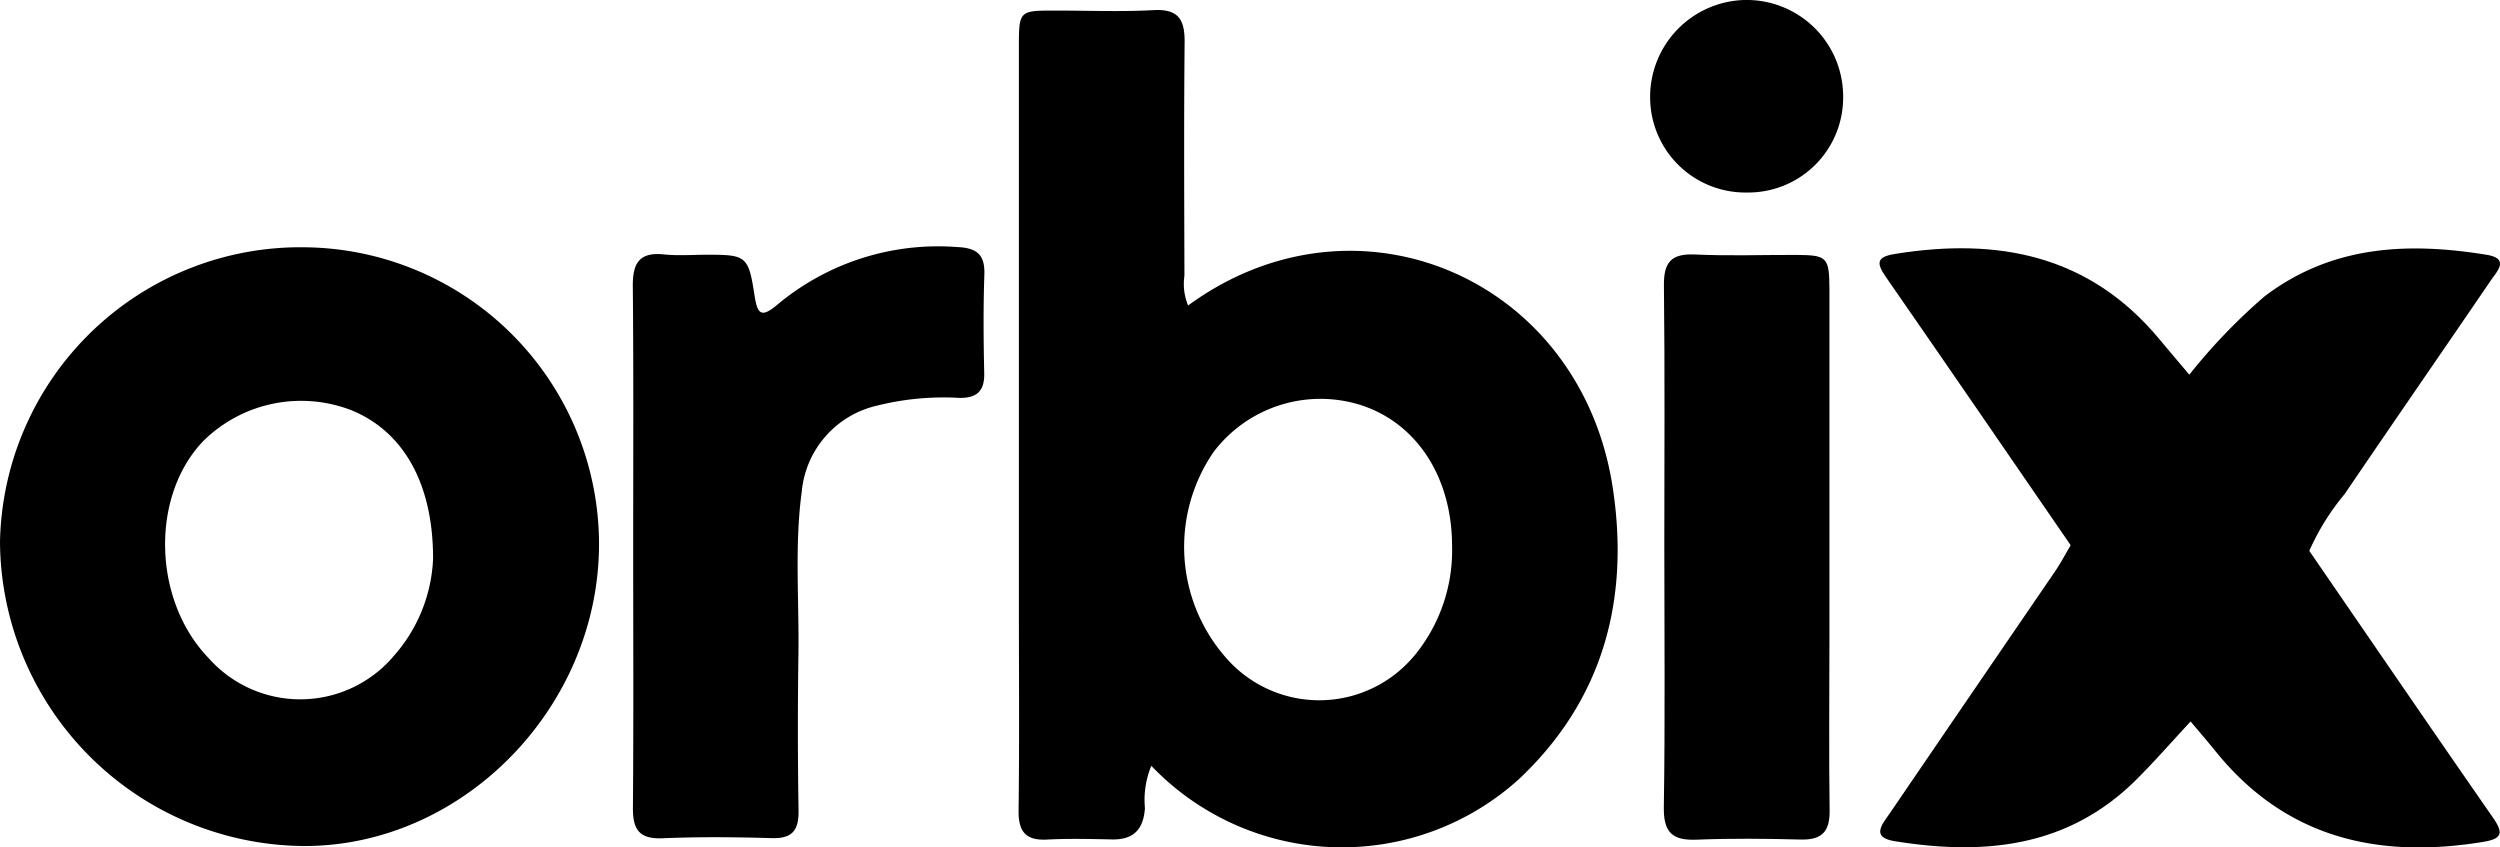 <svg data-name="Groupe 121" xmlns="http://www.w3.org/2000/svg" width="149.535" height="50.692" viewBox="0 0 149.535 50.692"><g data-name="Groupe 29"><path data-name="Tracé 46" d="M104.508 11.515a5.7 5.7 0 01-5.807-5.636 5.8 5.8 0 015.6-5.878 5.773 5.773 0 015.945 5.825 5.677 5.677 0 01-5.738 5.689"/></g><g data-name="Groupe 30"><path data-name="Tracé 47" d="M131.03 43.153c-1.089 1.169-2.141 2.379-3.276 3.507-4.082 4.044-9.1 4.517-14.427 3.654-1.437-.235-.741-1.01-.314-1.634q4.942-7.246 9.888-14.473c.352-.511.639-1.063.953-1.593a4.6 4.6 0 01.866-2.41c1.464-2.243 3.072-4.388 4.539-6.627a2.106 2.106 0 011.696-1.168 34.335 34.335 0 014.494-4.679c4.023-3.057 8.567-3.257 13.285-2.49 1.4.227.617.995.25 1.536-2.906 4.264-5.845 8.508-8.743 12.778a14.344 14.344 0 00-2.115 3.4 4.194 4.194 0 01-.836 2.236c-1.558 2.229-3.018 4.517-4.618 6.719-.427.594-.825 1.18-1.642 1.245"/></g><g data-name="Groupe 31"><path data-name="Tracé 48" d="M37.874 32.634c0-5.175.026-10.348-.023-15.525-.011-1.369.39-2.046 1.865-1.891.87.091 1.759.015 2.64.019 2.247 0 2.417.083 2.765 2.368.178 1.181.386 1.464 1.415.586a14.978 14.978 0 0110.679-3.416c1.158.045 1.706.4 1.664 1.638-.068 1.963-.053 3.93-.008 5.9.026 1.071-.435 1.5-1.479 1.487a16.362 16.362 0 00-4.925.461 5.824 5.824 0 00-4.51 5.138c-.439 3.246-.151 6.51-.2 9.763q-.068 4.658.008 9.317c.019 1.184-.371 1.691-1.608 1.653-2.175-.064-4.354-.083-6.525.008-1.4.057-1.785-.522-1.774-1.831.042-5.223.016-10.448.016-15.675"/></g><g data-name="Groupe 32"><path data-name="Tracé 49" d="M99.549 32.774c0-5.216.038-10.444-.023-15.66-.022-1.415.416-1.956 1.858-1.892 2.016.095 4.036.019 6.052.026 1.857.01 1.982.129 1.99 2.062v20.779c0 3.461-.038 6.926.011 10.387.019 1.267-.465 1.774-1.732 1.74-2.069-.053-4.142-.076-6.207.008-1.453.061-2-.409-1.978-1.944.083-5.167.03-10.338.03-15.505"/></g><g data-name="Groupe 33"><path data-name="Tracé 50" d="M131.03 43.153a104.85 104.85 0 017.1-10.2c3.658 5.319 7.3 10.652 10.981 15.948.651.938.545 1.271-.586 1.456-6.374 1.044-11.916-.269-16.1-5.542-.461-.562-.93-1.104-1.395-1.662"/></g><g data-name="Groupe 34"><path data-name="Tracé 51" d="M130.956 22.414c-2.334 3.423-4.539 6.938-7.1 10.2-3.685-5.354-7.354-10.714-11.058-16.052-.59-.851-.537-1.2.552-1.373 6.155-.995 11.621.057 15.812 5.1.59.715 1.2 1.419 1.793 2.126"/></g><g data-name="Groupe 35"><path data-name="Tracé 52" d="M84.577 39.241a7.393 7.393 0 01-11.314.023 10.03 10.03 0 01-.686-12.211 8.017 8.017 0 018.871-2.807c3.321 1.1 5.4 4.327 5.406 8.4a9.9 9.9 0 01-2.277 6.6m11.889-10.067C94.567 16.67 81.177 10.878 71.065 18.273a3.384 3.384 0 01-.219-1.782c-.012-4.663-.035-9.32.011-13.978.011-1.362-.386-1.99-1.872-1.906-1.959.106-3.934.023-5.9.026-2.122 0-2.141.011-2.141 2.186v33.543c0 4.04.034 8.076-.019 12.112-.015 1.263.42 1.812 1.706 1.744s2.591-.034 3.889-.008 1.876-.617 1.963-1.872a5.322 5.322 0 01.382-2.531 15.773 15.773 0 0021.985.8c5.027-4.729 6.637-10.714 5.616-17.428"/></g><g data-name="Groupe 36"><path data-name="Tracé 53" d="M23.476 39.327a7.328 7.328 0 01-11 .034c-3.356-3.476-3.484-9.744-.27-13.028a8.328 8.328 0 018.78-1.808c3.064 1.233 4.925 4.29 4.918 8.9a9.352 9.352 0 01-2.432 5.9m-5.166-24.533A17.975 17.975 0 000 32.427a18.318 18.318 0 0018.07 18.176c9.51.083 17.681-8.171 17.76-17.934a17.777 17.777 0 00-17.524-17.877"/></g></svg>